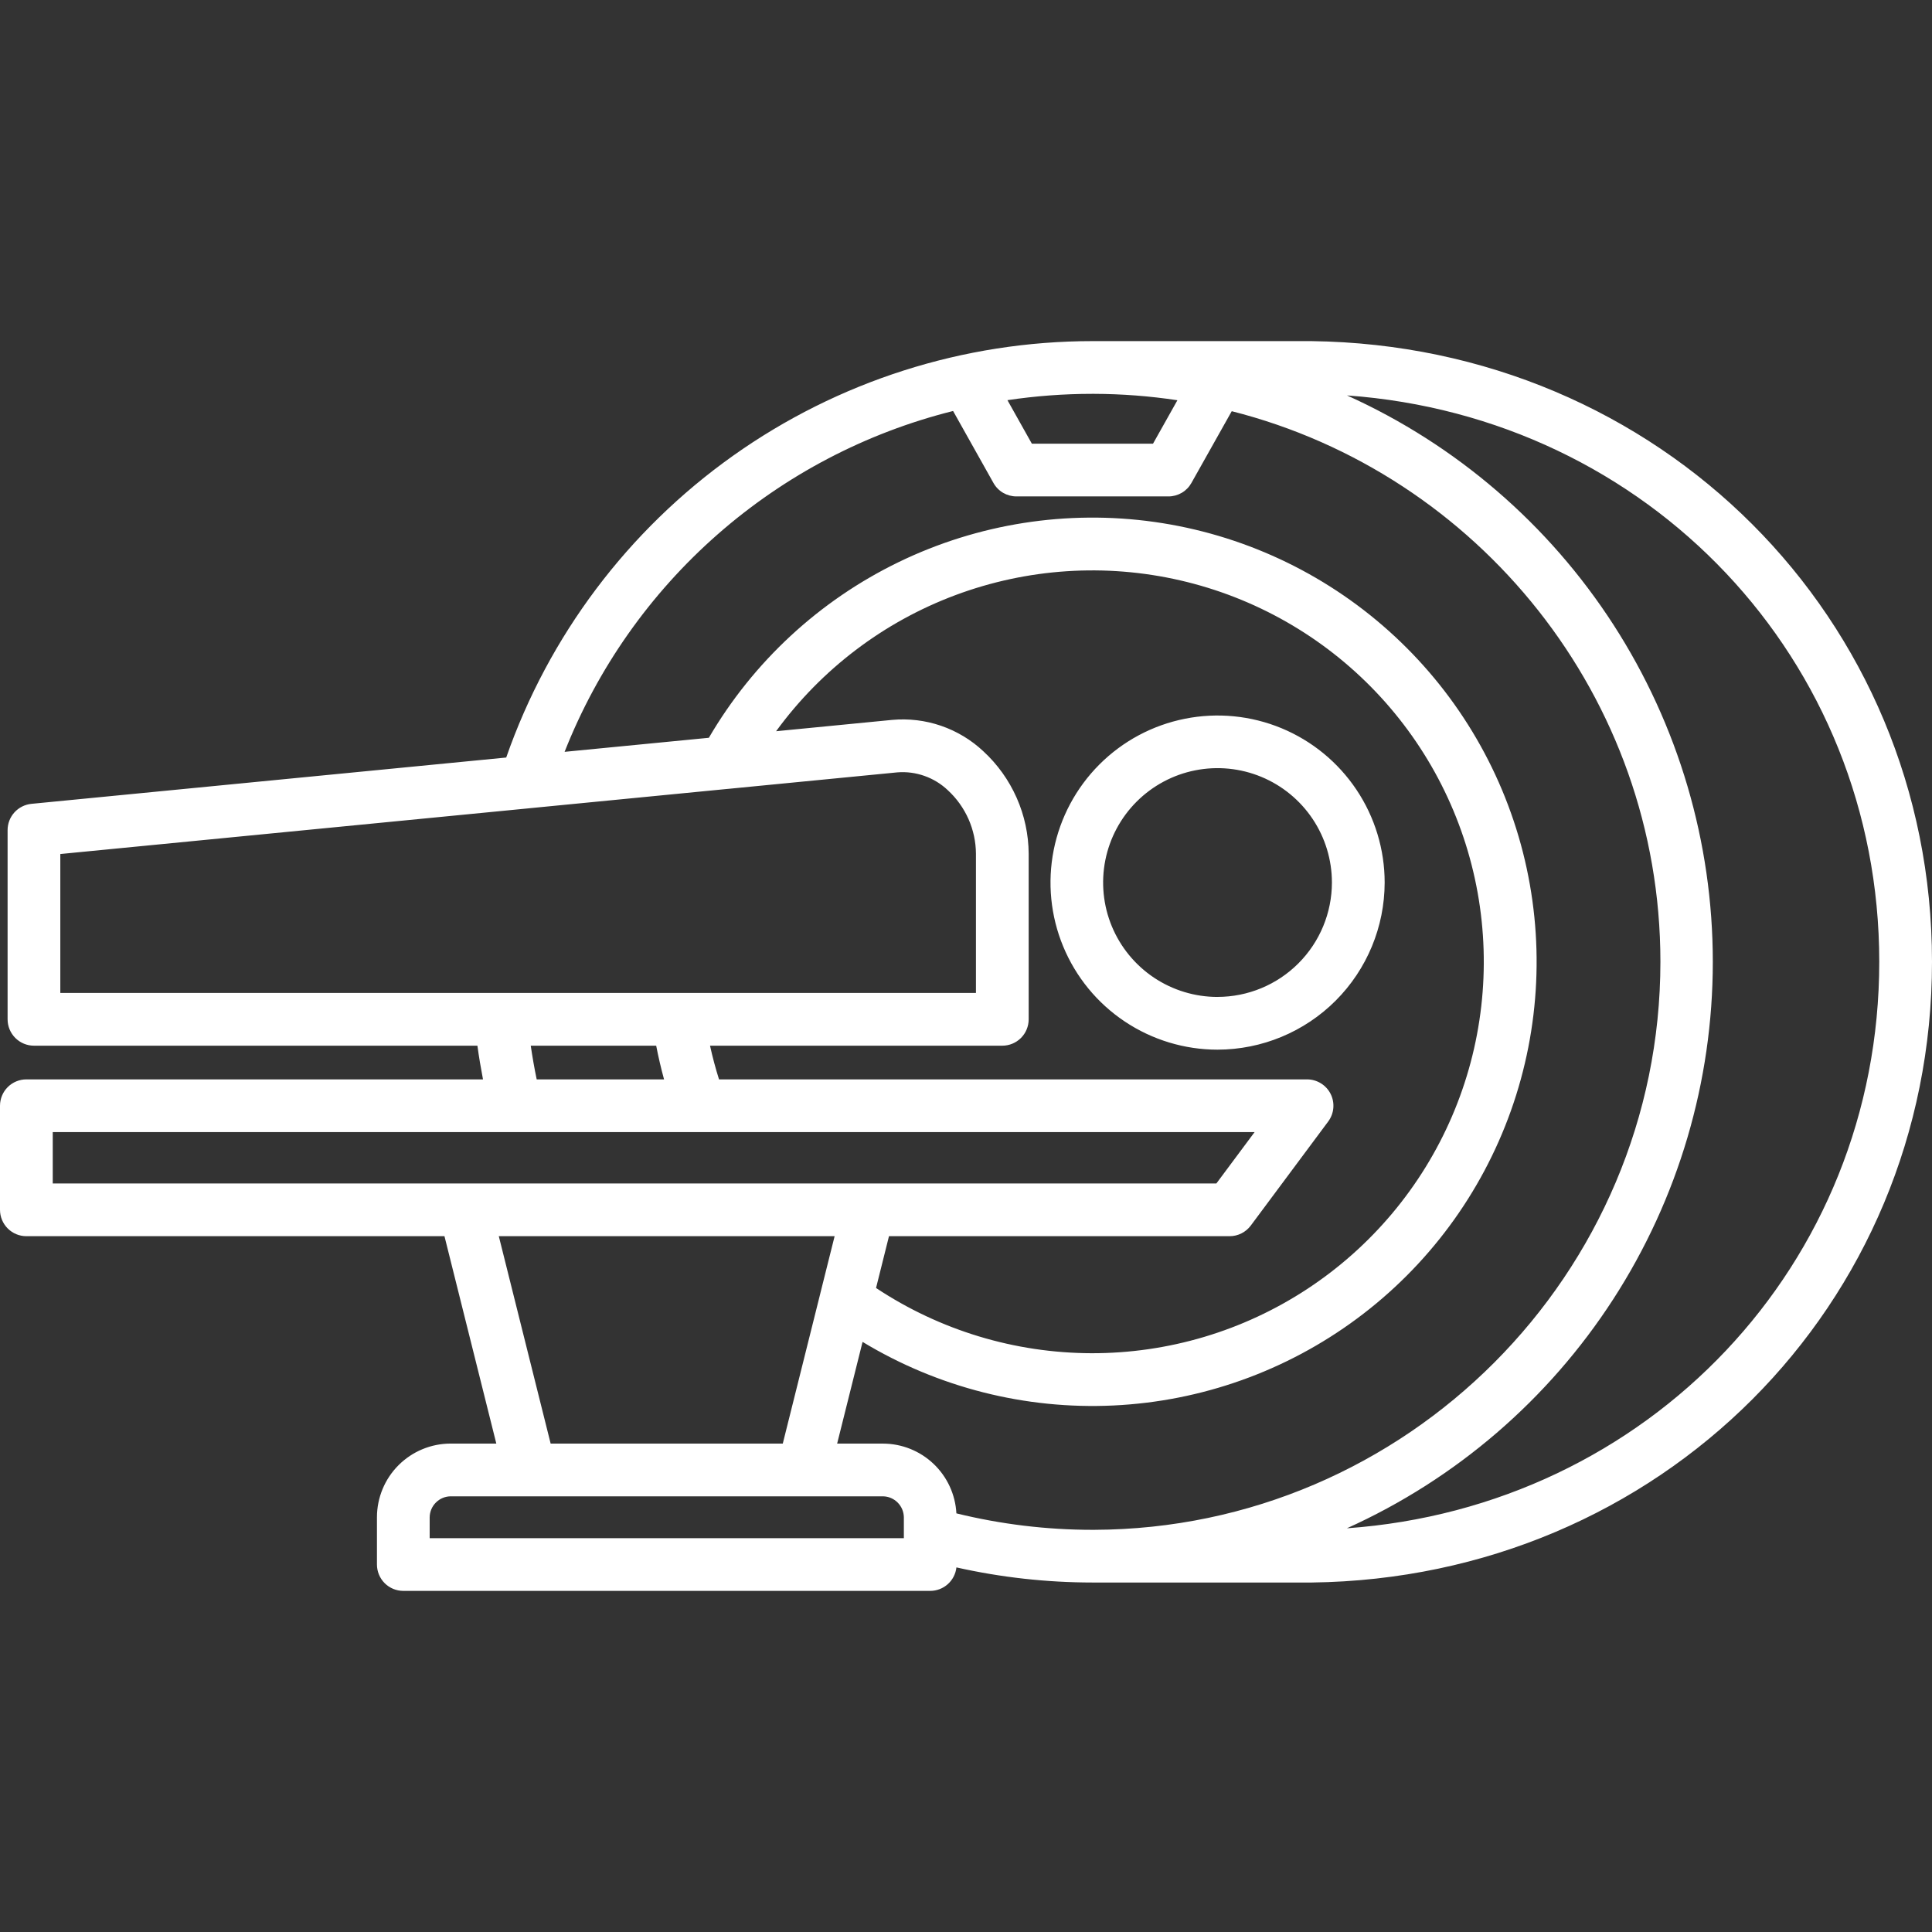 <svg width="73" height="73" viewBox="0 0 73 73" fill="none" xmlns="http://www.w3.org/2000/svg">
<rect x="0" y="0" width="73" height="73" fill="#333333" stroke="none"/>
<path d="M49.548 12.889H41.279C36.41 12.889 31.663 14.404 27.694 17.223C23.725 20.043 20.731 24.027 19.127 28.623L1.186 30.373C0.94 30.398 0.712 30.512 0.545 30.696C0.379 30.879 0.287 31.118 0.287 31.365V38.515C0.287 38.779 0.392 39.032 0.579 39.219C0.766 39.406 1.019 39.511 1.283 39.511H18.039C18.097 39.941 18.17 40.365 18.25 40.784H0.996C0.865 40.784 0.736 40.81 0.615 40.86C0.494 40.91 0.384 40.983 0.292 41.076C0.199 41.168 0.126 41.278 0.076 41.399C0.026 41.52 0 41.65 0 41.78L0 45.713C0 45.977 0.105 46.23 0.292 46.417C0.479 46.604 0.732 46.709 0.996 46.709H16.794L18.753 54.545H17.025C16.288 54.546 15.58 54.84 15.059 55.361C14.537 55.883 14.244 56.59 14.243 57.328V59.114C14.243 59.379 14.348 59.632 14.534 59.819C14.721 60.006 14.975 60.111 15.239 60.111H35.148C35.393 60.111 35.63 60.02 35.812 59.857C35.995 59.693 36.111 59.468 36.138 59.224C37.826 59.603 39.55 59.794 41.279 59.795H49.561C62.704 59.63 73 49.327 73 36.34C73 23.356 62.704 13.055 49.548 12.889ZM41.279 14.881H41.333C42.389 14.884 43.444 14.965 44.488 15.123L43.566 16.765H38.989L38.066 15.12C39.13 14.961 40.204 14.881 41.279 14.881L41.279 14.881ZM2.279 32.269L19.91 30.549C19.946 30.547 19.981 30.544 20.017 30.538L27.468 29.811C27.484 29.81 27.5 29.809 27.515 29.807L33.902 29.184C34.25 29.155 34.601 29.201 34.931 29.318C35.26 29.434 35.562 29.619 35.815 29.86C36.147 30.166 36.412 30.537 36.595 30.949C36.777 31.361 36.873 31.807 36.876 32.258V37.518H2.279V32.269ZM30.998 48.859L30.997 48.865L29.577 54.546H20.806L18.847 46.709H31.536L30.998 48.859ZM50.277 41.333C50.194 41.168 50.067 41.03 49.91 40.933C49.752 40.836 49.572 40.784 49.387 40.784H27.168C27.036 40.366 26.923 39.942 26.828 39.511H37.872C38.136 39.511 38.39 39.406 38.577 39.219C38.763 39.033 38.868 38.779 38.868 38.515V32.258C38.864 31.53 38.709 30.81 38.414 30.144C38.119 29.478 37.691 28.88 37.155 28.386C36.697 27.956 36.153 27.629 35.559 27.424C34.965 27.22 34.335 27.144 33.709 27.201L29.325 27.629C31.032 25.288 33.388 23.499 36.102 22.486C38.817 21.473 41.769 21.279 44.592 21.929C47.415 22.578 49.986 24.043 51.984 26.141C53.982 28.239 55.32 30.877 55.832 33.729C56.344 36.58 56.007 39.519 54.863 42.181C53.719 44.843 51.818 47.11 49.397 48.701C46.976 50.292 44.141 51.137 41.244 51.131C38.346 51.124 35.515 50.267 33.101 48.666L33.59 46.709H46.461C46.616 46.709 46.769 46.673 46.908 46.603C47.047 46.533 47.167 46.432 47.26 46.308L50.186 42.375C50.296 42.227 50.363 42.051 50.379 41.867C50.395 41.683 50.36 41.498 50.277 41.333ZM20.054 39.511H24.794C24.877 39.94 24.976 40.364 25.091 40.784H20.279C20.191 40.367 20.118 39.941 20.054 39.511V39.511ZM1.993 44.717V42.777H47.404L45.96 44.717H1.993ZM34.152 58.119H16.235V57.329C16.238 57.12 16.322 56.92 16.47 56.773C16.617 56.625 16.817 56.541 17.025 56.538H20.024H20.027H20.032H30.351H30.355H30.359H33.362C33.57 56.541 33.77 56.625 33.917 56.773C34.065 56.921 34.149 57.12 34.152 57.329V58.119ZM41.341 57.804H41.279C39.546 57.804 37.82 57.595 36.137 57.182C36.099 56.471 35.79 55.801 35.274 55.311C34.758 54.821 34.074 54.547 33.362 54.546H31.631L32.592 50.703C35.441 52.426 38.739 53.263 42.066 53.106C45.393 52.95 48.598 51.807 51.273 49.823C53.949 47.84 55.973 45.105 57.09 41.967C58.206 38.83 58.364 35.431 57.543 32.203C56.721 28.976 54.959 26.065 52.478 23.842C49.998 21.62 46.913 20.185 43.615 19.721C40.317 19.257 36.956 19.785 33.959 21.237C30.961 22.69 28.464 25.001 26.784 27.877L21.333 28.408C22.579 25.249 24.561 22.432 27.114 20.192C29.667 17.952 32.717 16.353 36.012 15.529L37.537 18.248C37.623 18.403 37.749 18.531 37.902 18.621C38.055 18.71 38.229 18.757 38.406 18.757H44.149C44.326 18.757 44.499 18.71 44.652 18.621C44.805 18.532 44.931 18.403 45.017 18.249L46.541 15.537C55.835 17.893 62.738 26.334 62.738 36.34C62.738 48.136 53.139 57.765 41.341 57.804V57.804ZM50.889 57.747C55.01 55.889 58.506 52.882 60.959 49.085C63.412 45.289 64.718 40.866 64.718 36.346C64.719 31.826 63.415 27.402 60.964 23.605C58.512 19.808 55.016 16.8 50.897 14.941C62.279 15.756 71.007 24.912 71.007 36.342C71.007 47.778 62.269 56.939 50.889 57.746V57.747ZM52.319 33.346C52.319 32.098 51.948 30.877 51.254 29.84C50.56 28.802 49.574 27.993 48.421 27.515C47.267 27.038 45.998 26.913 44.774 27.157C43.549 27.4 42.425 28.001 41.542 28.884C40.659 29.767 40.058 30.892 39.814 32.116C39.571 33.341 39.695 34.61 40.173 35.763C40.651 36.917 41.459 37.903 42.497 38.596C43.535 39.29 44.755 39.661 46.004 39.661C47.678 39.659 49.284 38.993 50.468 37.809C51.651 36.625 52.317 35.02 52.319 33.345V33.346ZM46.004 37.669C45.149 37.669 44.313 37.415 43.602 36.94C42.892 36.465 42.338 35.79 42.01 35C41.683 34.211 41.598 33.342 41.764 32.503C41.931 31.664 42.343 30.894 42.947 30.29C43.552 29.685 44.322 29.273 45.16 29.107C45.999 28.94 46.868 29.026 47.658 29.353C48.448 29.68 49.123 30.234 49.598 30.945C50.073 31.655 50.326 32.491 50.326 33.346C50.325 34.492 49.87 35.591 49.059 36.401C48.249 37.212 47.15 37.667 46.004 37.668V37.669Z" fill="white"/>
</svg>

